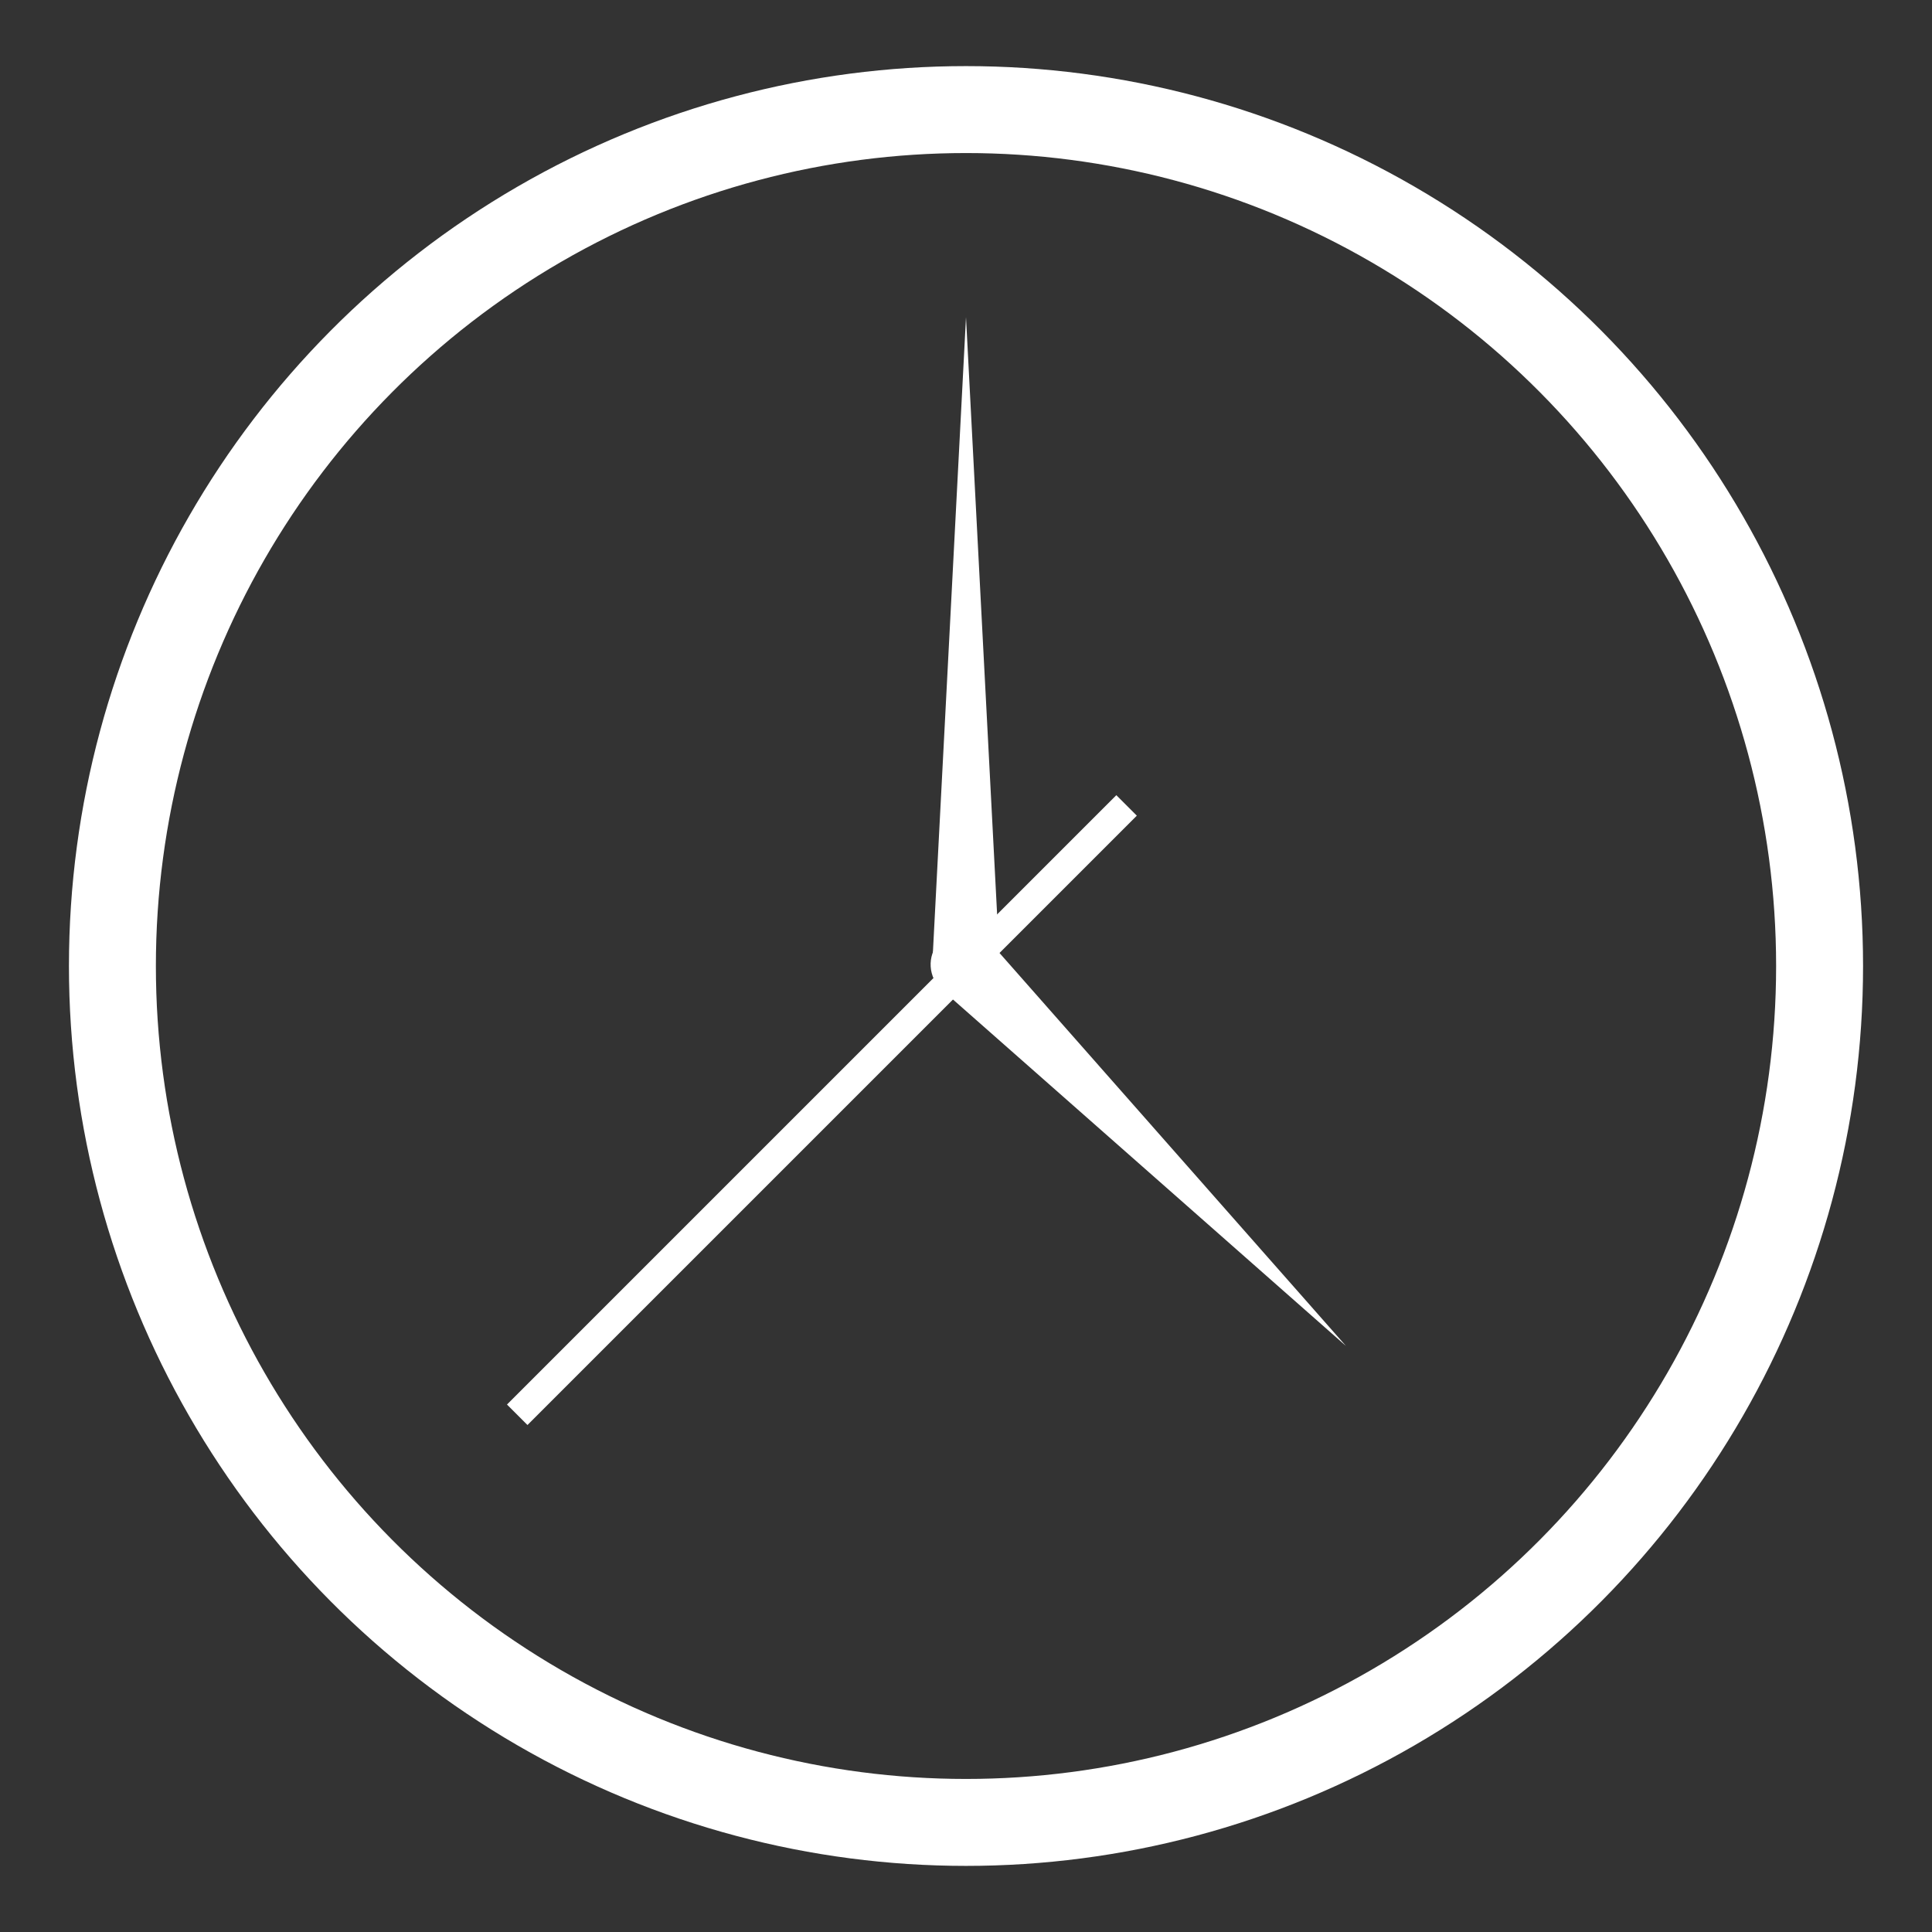 <?xml version="1.0" encoding="UTF-8"?> <svg xmlns="http://www.w3.org/2000/svg" xmlns:xlink="http://www.w3.org/1999/xlink" version="1.1" id="reloj" x="0px" y="0px" width="400px" height="400px" viewBox="0 0 400 400" xml:space="preserve"><rect x="0" y="0" width="400" height="400" fill="#333333" stroke="none"/> <ellipse fill-rule="evenodd" clip-rule="evenodd" fill="none" stroke="#FFFFFF" stroke-width="18" stroke-linejoin="round" stroke-miterlimit="10" cx="200" cy="200" rx="176.726" ry="177.313"></ellipse> <g> <path fill="#FFFFFF" d="M193,200l7-134.333L207,200c0.201,3.866-2.77,7.163-6.635,7.365c-3.866,0.201-7.163-2.77-7.365-6.636 C192.987,200.487,192.988,200.238,193,200z"></path> </g> <g> <path fill="#FFFFFF" d="M204.95,195.05l73.717,83.617L195.05,204.95c-2.906-2.563-3.185-6.994-0.623-9.9 c2.562-2.906,6.994-3.185,9.9-0.623C204.54,194.615,204.765,194.844,204.95,195.05z"></path> </g> <line fill="none" stroke="#FFFFFF" stroke-width="6" stroke-miterlimit="10" x1="233.246" y1="166.754" x2="107.087" y2="292.912"></line> </svg> 